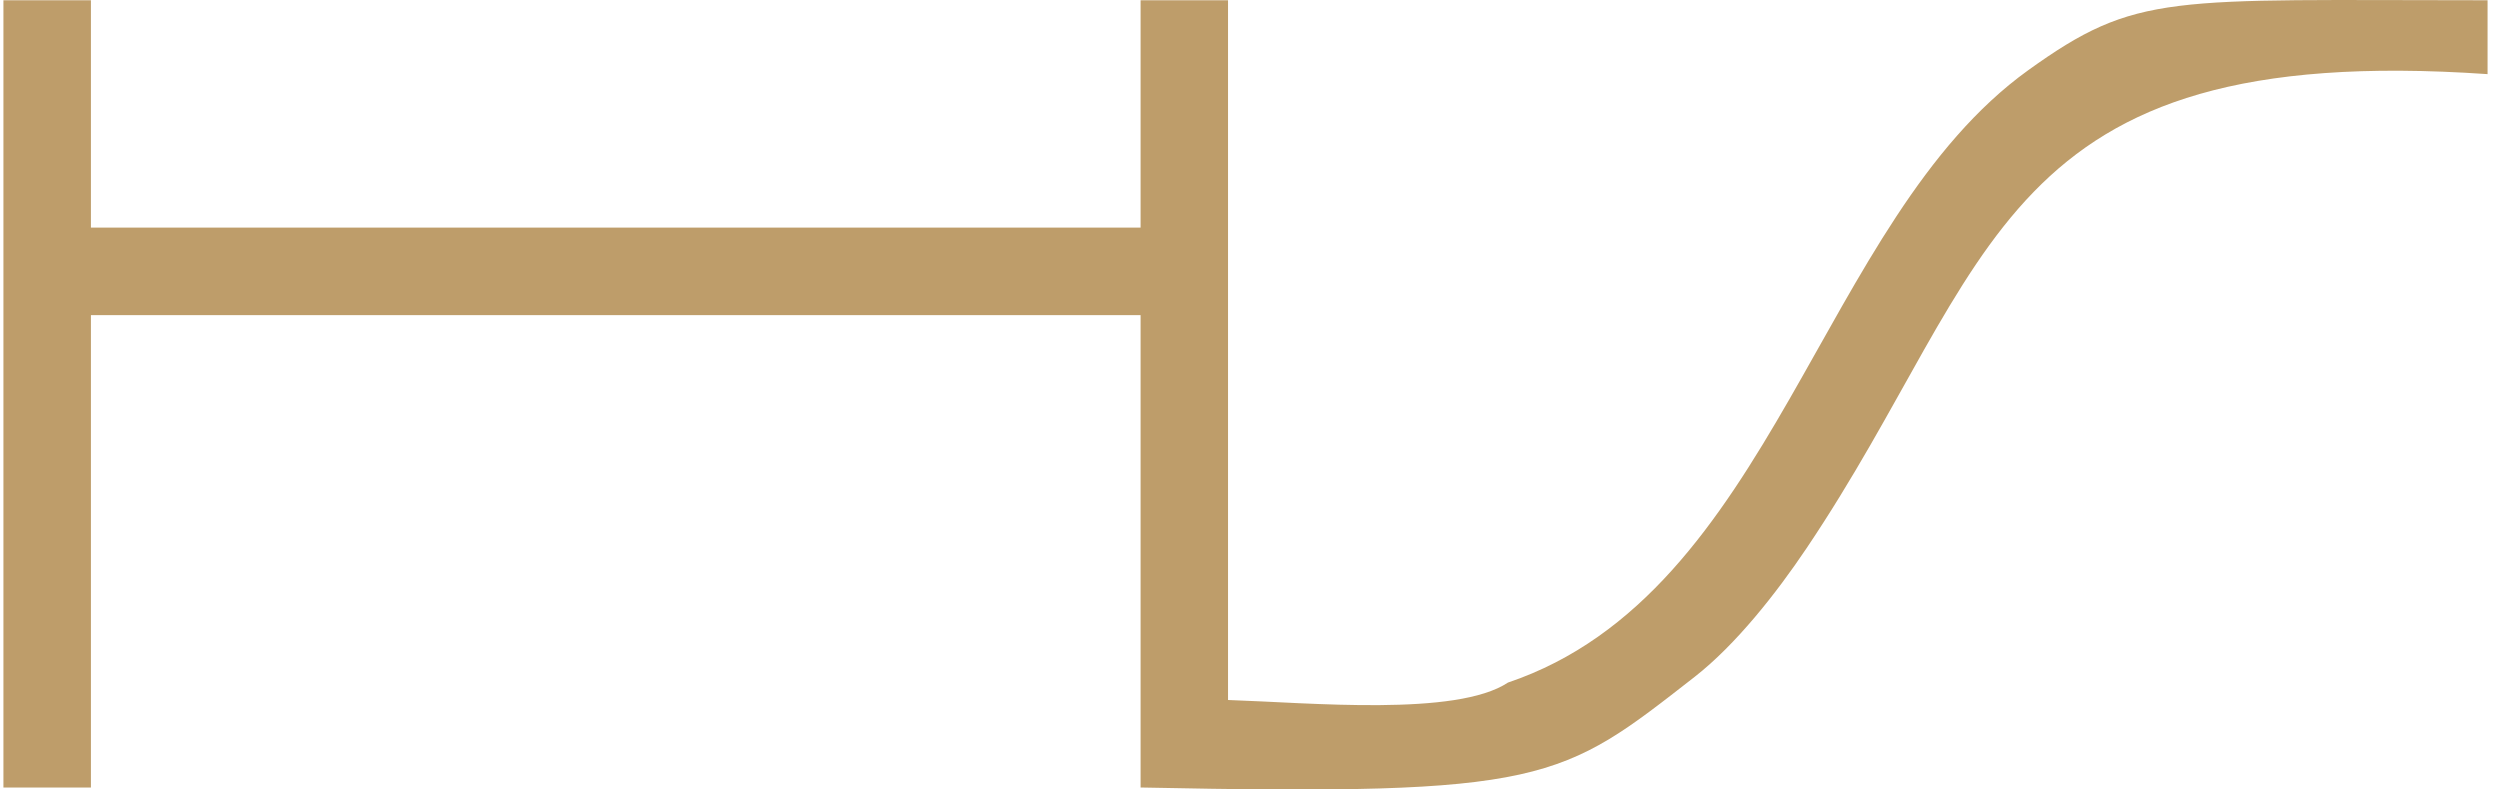 <svg width="38" height="12" viewBox="0 0 38 12" fill="none" xmlns="http://www.w3.org/2000/svg">
<g clip-path="url(#clip0_1088_54016)">
<path fill-rule="evenodd" clip-rule="evenodd" d="M0.052 0.004C0.496 0.004 0.938 0.004 1.382 0.004C1.382 1.157 1.382 2.309 1.382 3.46C6.7 3.46 12.019 3.46 17.337 3.46C17.337 2.309 17.337 1.155 17.337 0.004C17.78 0.004 18.222 0.004 18.666 0.004C18.666 3.549 18.666 7.095 18.666 10.64C19.914 10.681 22.138 10.895 22.921 10.375C26.963 9.01 27.656 3.349 30.828 1.068C32.481 -0.121 32.96 0.004 37.813 0.004C37.813 0.358 37.813 0.773 37.813 1.127C30.308 0.609 30.362 4.021 27.459 8.334C27 9.017 26.387 9.797 25.759 10.288C23.722 11.877 23.506 12.098 17.337 11.97C17.337 9.578 17.337 7.184 17.337 4.79C12.019 4.79 6.7 4.79 1.382 4.79C1.382 7.182 1.382 9.576 1.382 11.97C0.94 11.97 0.496 11.97 0.052 11.97C0.052 7.983 0.052 3.991 0.052 0.004Z" fill="#BE9D6A"/>
</g>
<defs>
<clipPath id="clip0_1088_54016">
<rect width="37.759" height="12" fill="white" transform="translate(0.052)"/>
</clipPath>
</defs>
</svg>
